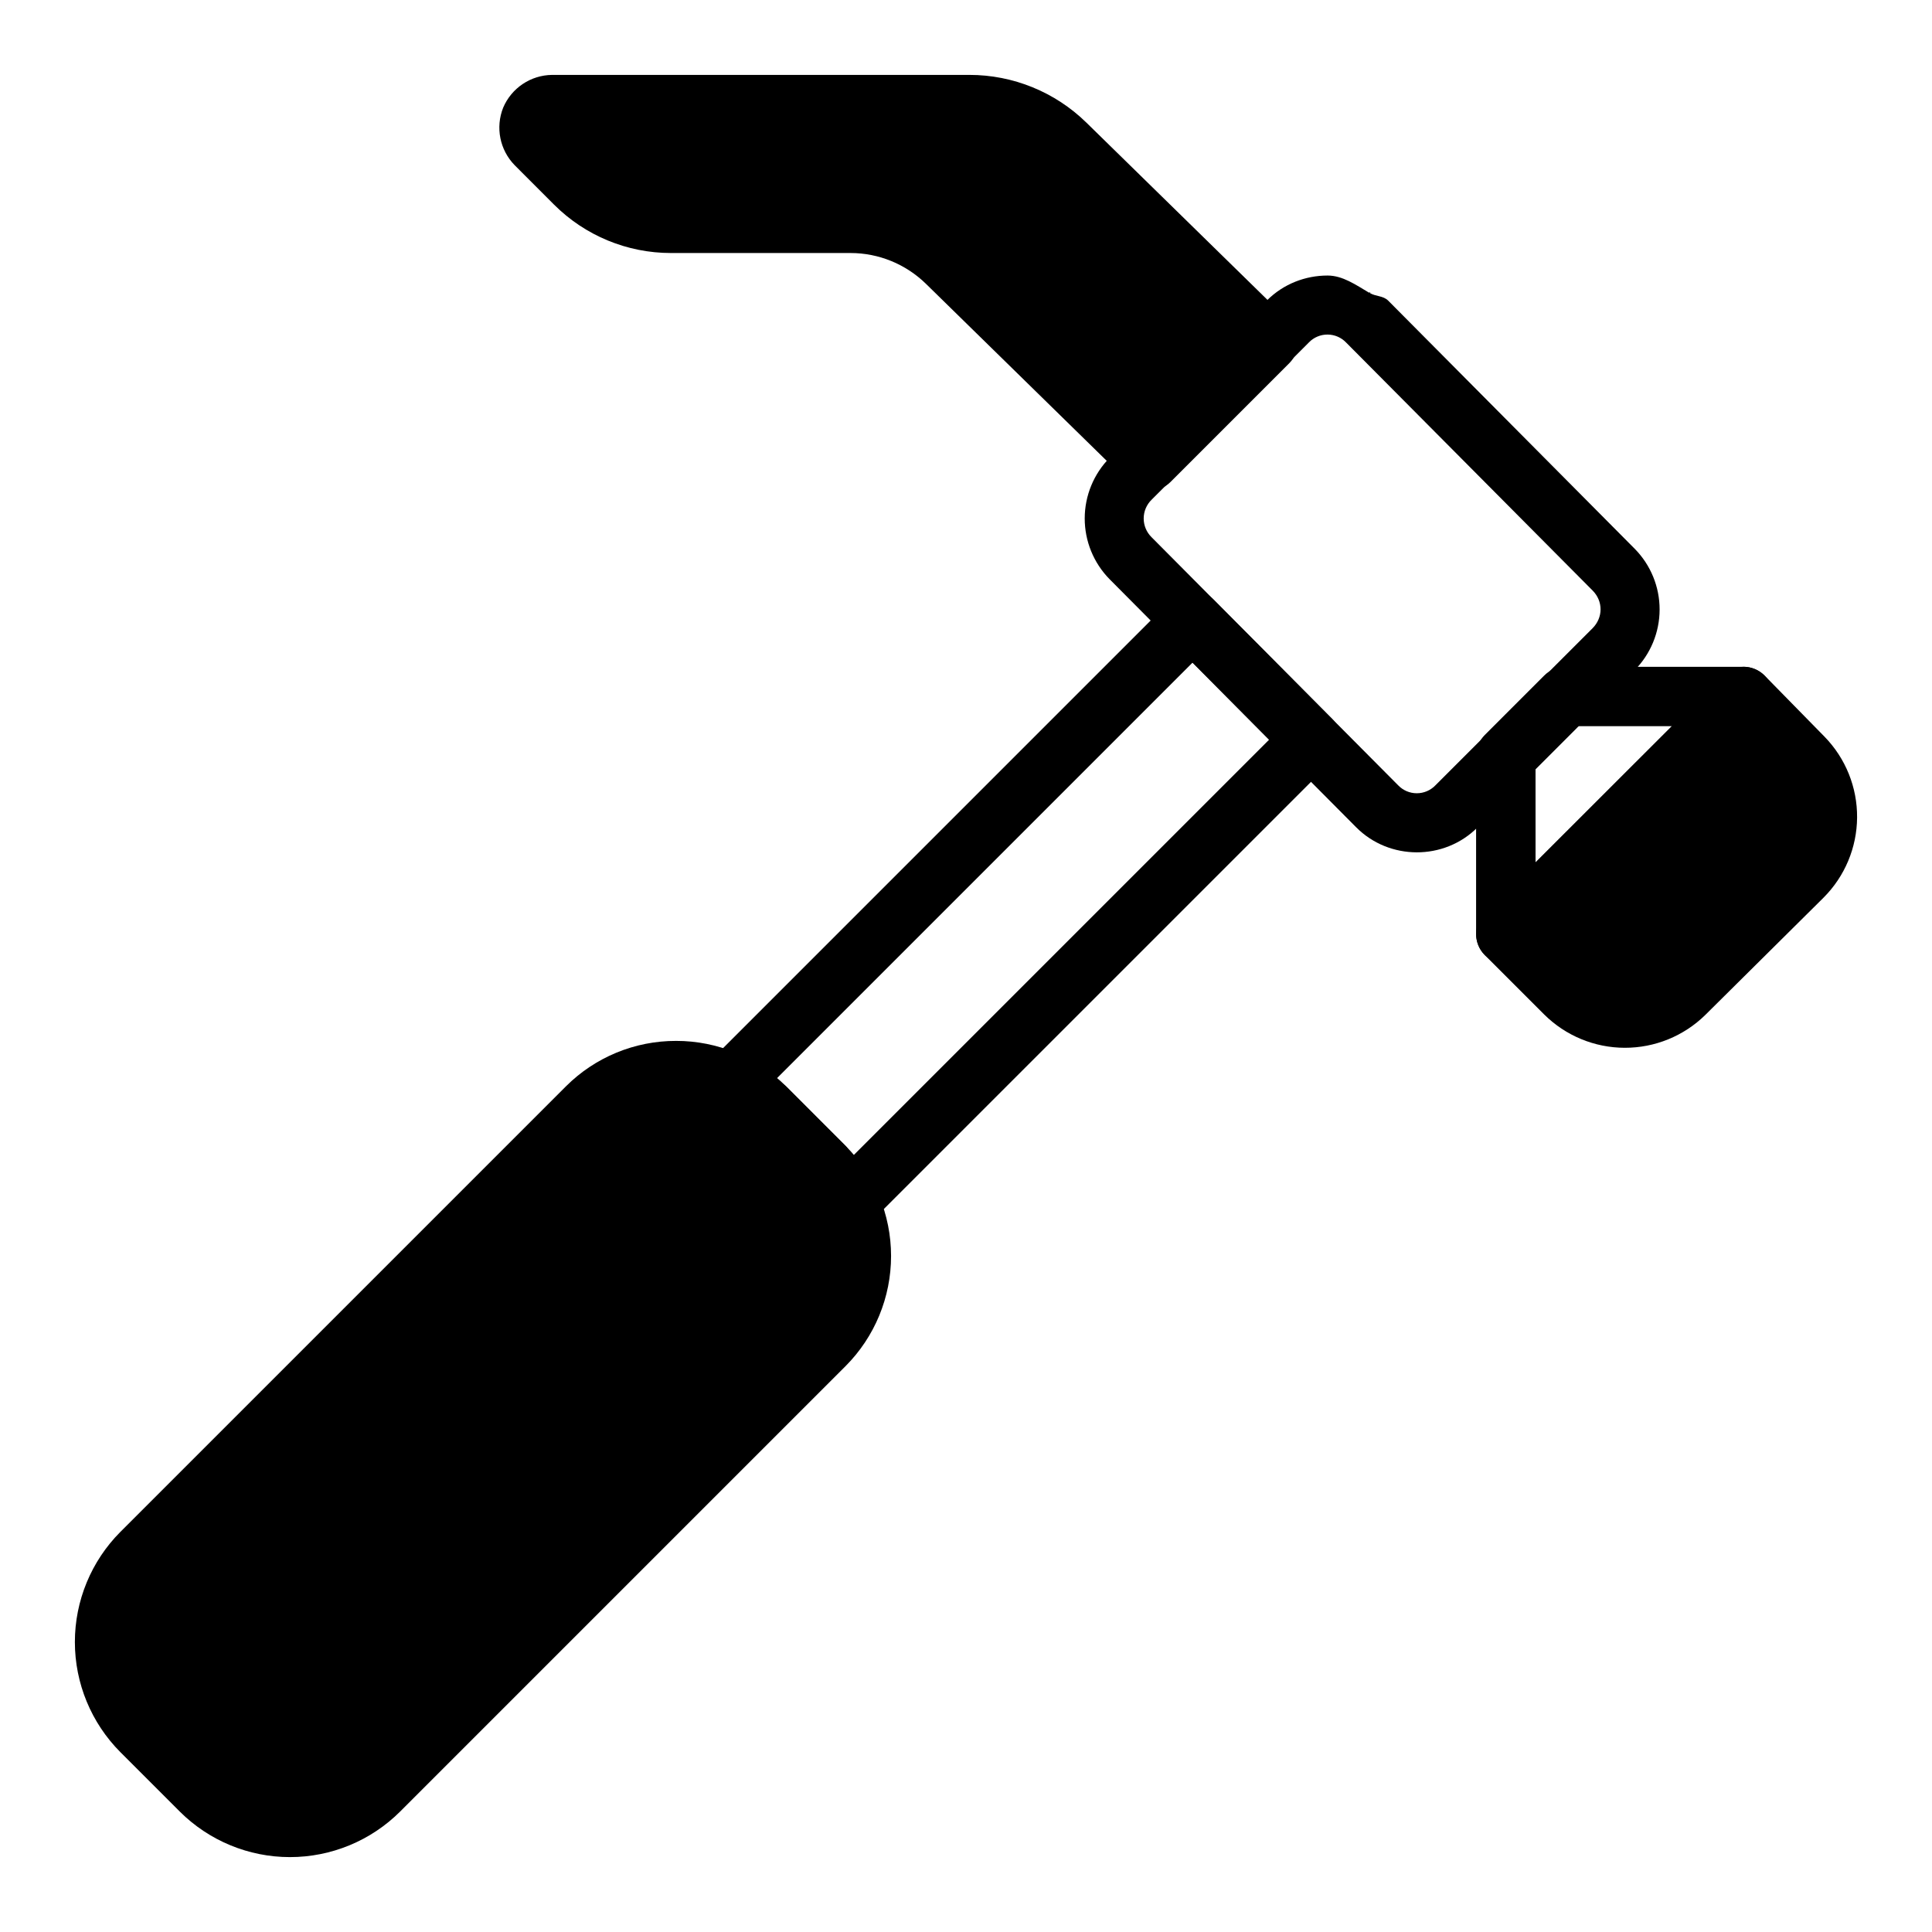 <?xml version="1.0" encoding="UTF-8"?>
<!-- Uploaded to: ICON Repo, www.svgrepo.com, Generator: ICON Repo Mixer Tools -->
<svg fill="#000000" width="800px" height="800px" version="1.1" viewBox="144 144 512 512" xmlns="http://www.w3.org/2000/svg">
 <g>
  <path d="m495.82 217.02c-5.832 0-11.664 2.188-16.066 6.59l-41.652 41.668c-4.242 4.277-6.625 10.055-6.641 16.078-0.012 6.023 2.344 11.812 6.566 16.113l65.352 65.75c8.777 8.852 23.355 8.883 32.16 0.059l41.637-41.652c4.242-4.277 6.625-10.051 6.637-16.074s-2.352-11.809-6.578-16.102l-65.348-65.781c-1.34-1.34-3.301-1.07-4.848-2.008l0.117-0.254c-0.113 0.051-0.223 0.105-0.328 0.164-3.527-2.082-7.008-4.551-11.008-4.551zm-4.938 17.719-0.004-0.004c1.297-1.332 3.074-2.082 4.934-2.074 1.855 0.004 3.629 0.766 4.914 2.106l65.352 65.75c2.797 2.828 2.781 7.141-0.031 9.969l-41.668 41.652h0.004c-1.293 1.332-3.07 2.086-4.93 2.082-1.855 0-3.633-0.758-4.918-2.098l-65.352-65.75c-1.344-1.312-2.098-3.113-2.094-4.992 0.008-1.875 0.773-3.672 2.125-4.977z" fill-rule="evenodd"/>
  <path d="m606.06 320.71c-2.09 0.004-4.09 0.84-5.562 2.324l-62.992 62.961h-0.004c-3.07 3.074-3.07 8.055 0 11.129l15.746 15.746c5.672 5.625 13.332 8.789 21.32 8.805 7.988 0.02 15.664-3.113 21.363-8.711l31.316-31.062h-0.004c5.652-5.641 8.852-13.281 8.906-21.266 0.055-7.984-3.039-15.668-8.613-21.387l-15.863-16.184c-1.477-1.508-3.5-2.359-5.613-2.363z" fill-rule="evenodd"/>
  <path d="m558.82 320.71c-2.102-0.004-4.113 0.832-5.594 2.32l-15.738 15.738c-1.473 1.473-2.301 3.469-2.309 5.551v47.246c0.023 3.172 1.941 6.023 4.875 7.234 2.934 1.211 6.305 0.547 8.559-1.688l62.984-62.953c2.25-2.258 2.918-5.644 1.699-8.586-1.223-2.941-4.094-4.859-7.277-4.863zm3.242 15.738h24.992l-36.117 36.09-0.004-24.961z"/>
  <path d="m290.3 163.85c-5.652 0.066-10.727 3.465-12.945 8.66-2.102 5.246-0.906 11.242 3.047 15.281l10.438 10.453h0.004c8.211 8.203 19.348 12.812 30.961 12.809h47.586c7.477 0 14.641 2.938 19.996 8.164l53.719 52.602v-0.004c3.082 3.016 8.016 2.988 11.066-0.062l31.504-31.504c1.48-1.484 2.309-3.504 2.297-5.602-0.012-2.098-0.859-4.106-2.359-5.574l-53.719-52.586c-8.285-8.105-19.414-12.641-31-12.637z"/>
  <path d="m323.17 419.85c-10.945-0.023-21.453 4.309-29.195 12.047l-118.08 118.08v-0.004c-7.719 7.754-12.055 18.25-12.051 29.191 0.004 10.941 4.344 21.434 12.066 29.184l15.746 15.746-0.004-0.004c7.75 7.723 18.242 12.059 29.18 12.062 10.938 0 21.434-4.328 29.184-12.047l118.08-118.08c7.719-7.75 12.051-18.246 12.047-29.184s-4.34-21.43-12.062-29.18l-15.727-15.746v0.004c-7.738-7.742-18.238-12.086-29.184-12.07z" fill-rule="evenodd"/>
  <path d="m460.07 300.58c-2.09-0.004-4.102 0.828-5.578 2.309l-122.5 122.5c-1.805 1.805-2.621 4.375-2.191 6.891 0.426 2.516 2.051 4.668 4.348 5.773 2.621 1.254 5.004 2.949 7.055 5.004l15.746 15.746c2.125 2.125 3.777 4.508 5.004 7.047h-0.004c1.105 2.301 3.258 3.926 5.773 4.356 2.516 0.43 5.086-0.387 6.891-2.191l122.39-122.39c3.07-3.07 3.078-8.043 0.016-11.121l-31.387-31.586c-1.473-1.48-3.477-2.316-5.566-2.324zm-0.031 19.02 20.285 20.43-110.33 110.33c-0.727-0.855-1.105-1.891-1.914-2.695l-15.746-15.746c-0.809-0.809-1.844-1.184-2.699-1.914z" fill-rule="evenodd"/>
 </g>
</svg>